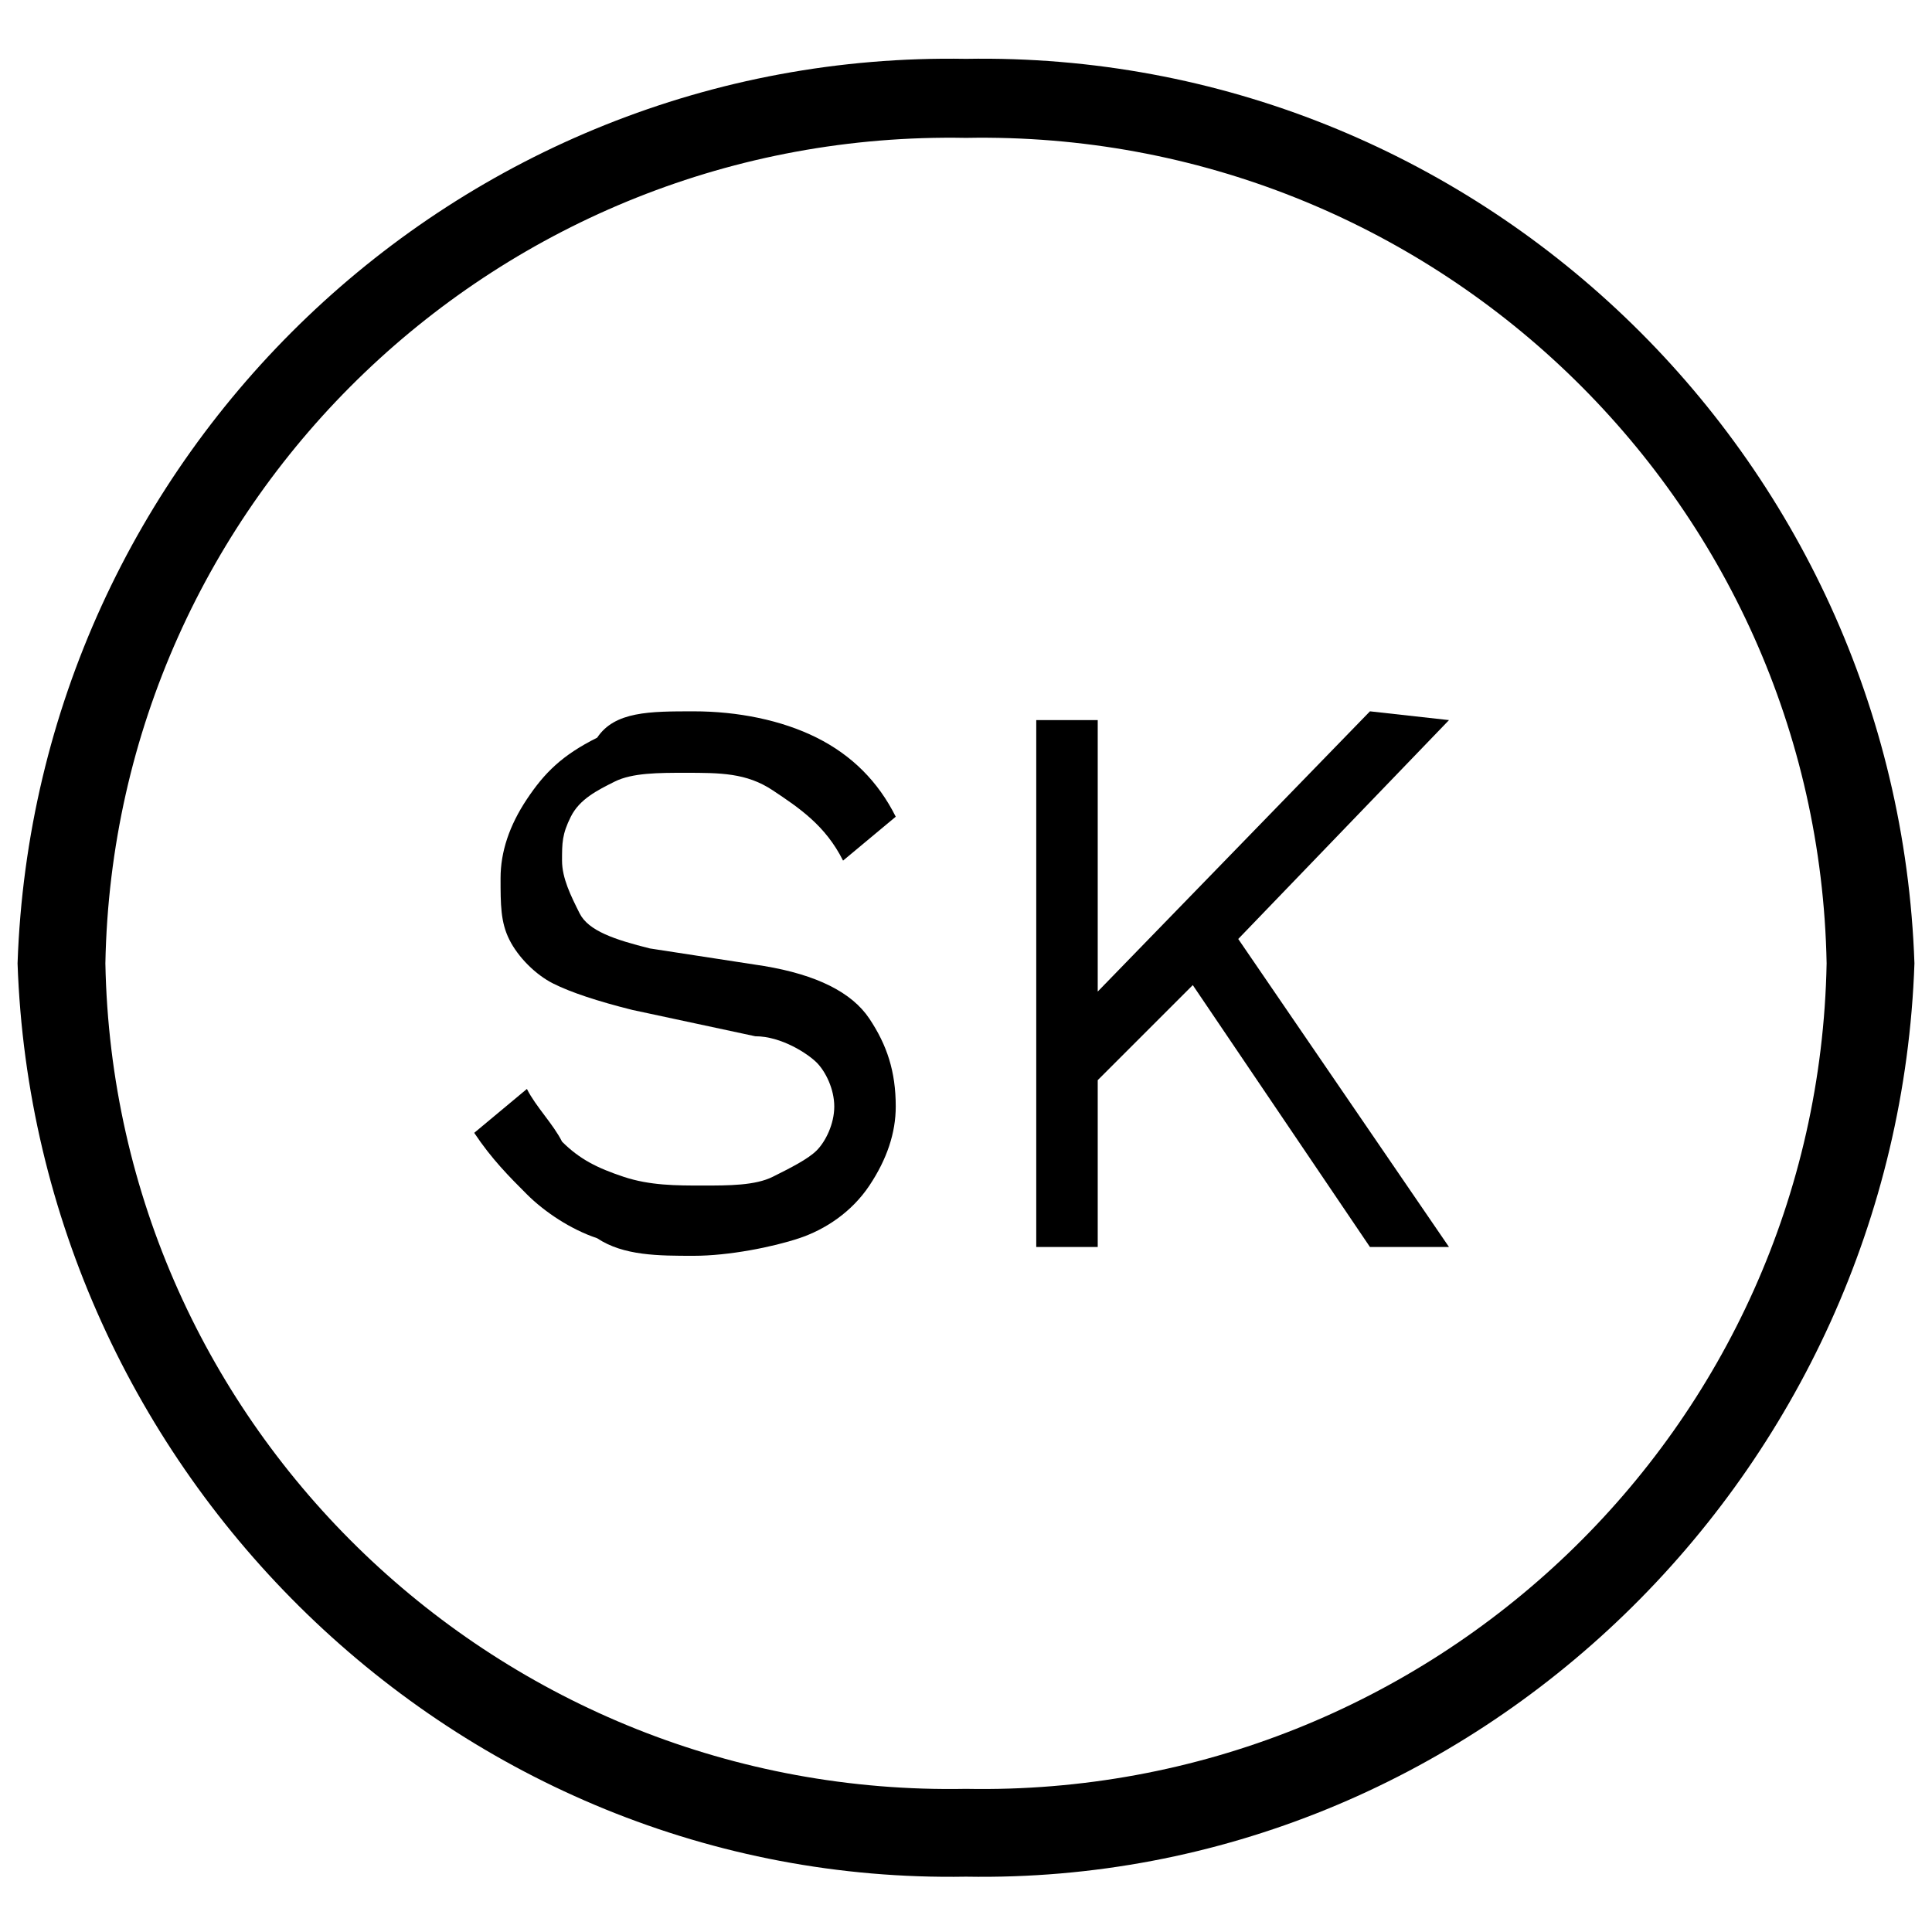 <?xml version="1.0" encoding="utf-8"?>
<!-- Generator: Adobe Illustrator 25.0.1, SVG Export Plug-In . SVG Version: 6.00 Build 0)  -->
<svg version="1.1" id="Skagen" xmlns="http://www.w3.org/2000/svg" xmlns:xlink="http://www.w3.org/1999/xlink" x="0px" y="0px"
	 viewBox="0 0 22 22" style="enable-background:new 0 0 22 22;" xml:space="preserve">
<style type="text/css">
	.st0{enable-background:new    ;}
</style>
<g class="st0">
	<path d="M7.9,8.1c0.5,0,1,0.1,1.4,0.3c0.4,0.2,0.7,0.5,0.9,0.9L9.6,9.8C9.4,9.4,9.1,9.2,8.8,9c-0.3-0.2-0.6-0.2-1-0.2
		c-0.3,0-0.6,0-0.8,0.1C6.8,9,6.6,9.1,6.5,9.3S6.4,9.6,6.4,9.8c0,0.2,0.1,0.4,0.2,0.6s0.4,0.3,0.8,0.4L8.7,11c0.6,0.1,1,0.3,1.2,0.6
		c0.2,0.3,0.3,0.6,0.3,1c0,0.3-0.1,0.6-0.3,0.9c-0.2,0.3-0.5,0.5-0.8,0.6c-0.3,0.1-0.8,0.2-1.2,0.2c-0.4,0-0.8,0-1.1-0.2
		C6.5,14,6.2,13.8,6,13.6c-0.2-0.2-0.4-0.4-0.6-0.7L6,12.4c0.1,0.2,0.3,0.4,0.4,0.6c0.2,0.2,0.4,0.3,0.7,0.4
		c0.3,0.1,0.6,0.1,0.9,0.1c0.3,0,0.6,0,0.8-0.1c0.2-0.1,0.4-0.2,0.5-0.3c0.1-0.1,0.2-0.3,0.2-0.5c0-0.2-0.1-0.4-0.2-0.5
		c-0.1-0.1-0.4-0.3-0.7-0.3l-1.4-0.3c-0.4-0.1-0.7-0.2-0.9-0.3c-0.2-0.1-0.4-0.3-0.5-0.5c-0.1-0.2-0.1-0.4-0.1-0.7
		c0-0.3,0.1-0.6,0.3-0.9c0.2-0.3,0.4-0.5,0.8-0.7C7,8.1,7.4,8.1,7.9,8.1z"/>
	<path d="M12.5,8.2v6h-0.7v-6H12.5z M16.5,8.2l-2.6,2.7l-0.1,0.1l-1.6,1.6v-1l3.4-3.5L16.5,8.2L16.5,8.2z M13.9,10.4l2.6,3.8h-0.9
		l-2.3-3.4L13.9,10.4z"/>
</g>
<g id="Group_8" transform="translate(0 0.37)">
	<path id="Path_13" d="M11,1.2c-5.3-0.1-9.7,4.1-9.8,9.4c0.1,5.3,4.5,9.5,9.8,9.4c5.3,0.1,9.7-4.1,9.8-9.4C20.7,5.3,16.3,1.1,11,1.2
		 M11,21C5.2,21.1,0.4,16.4,0.2,10.6C0.4,4.8,5.2,0.2,11,0.3c5.8-0.1,10.6,4.5,10.8,10.3C21.6,16.4,16.8,21.1,11,21"/>
</g>
</svg>
